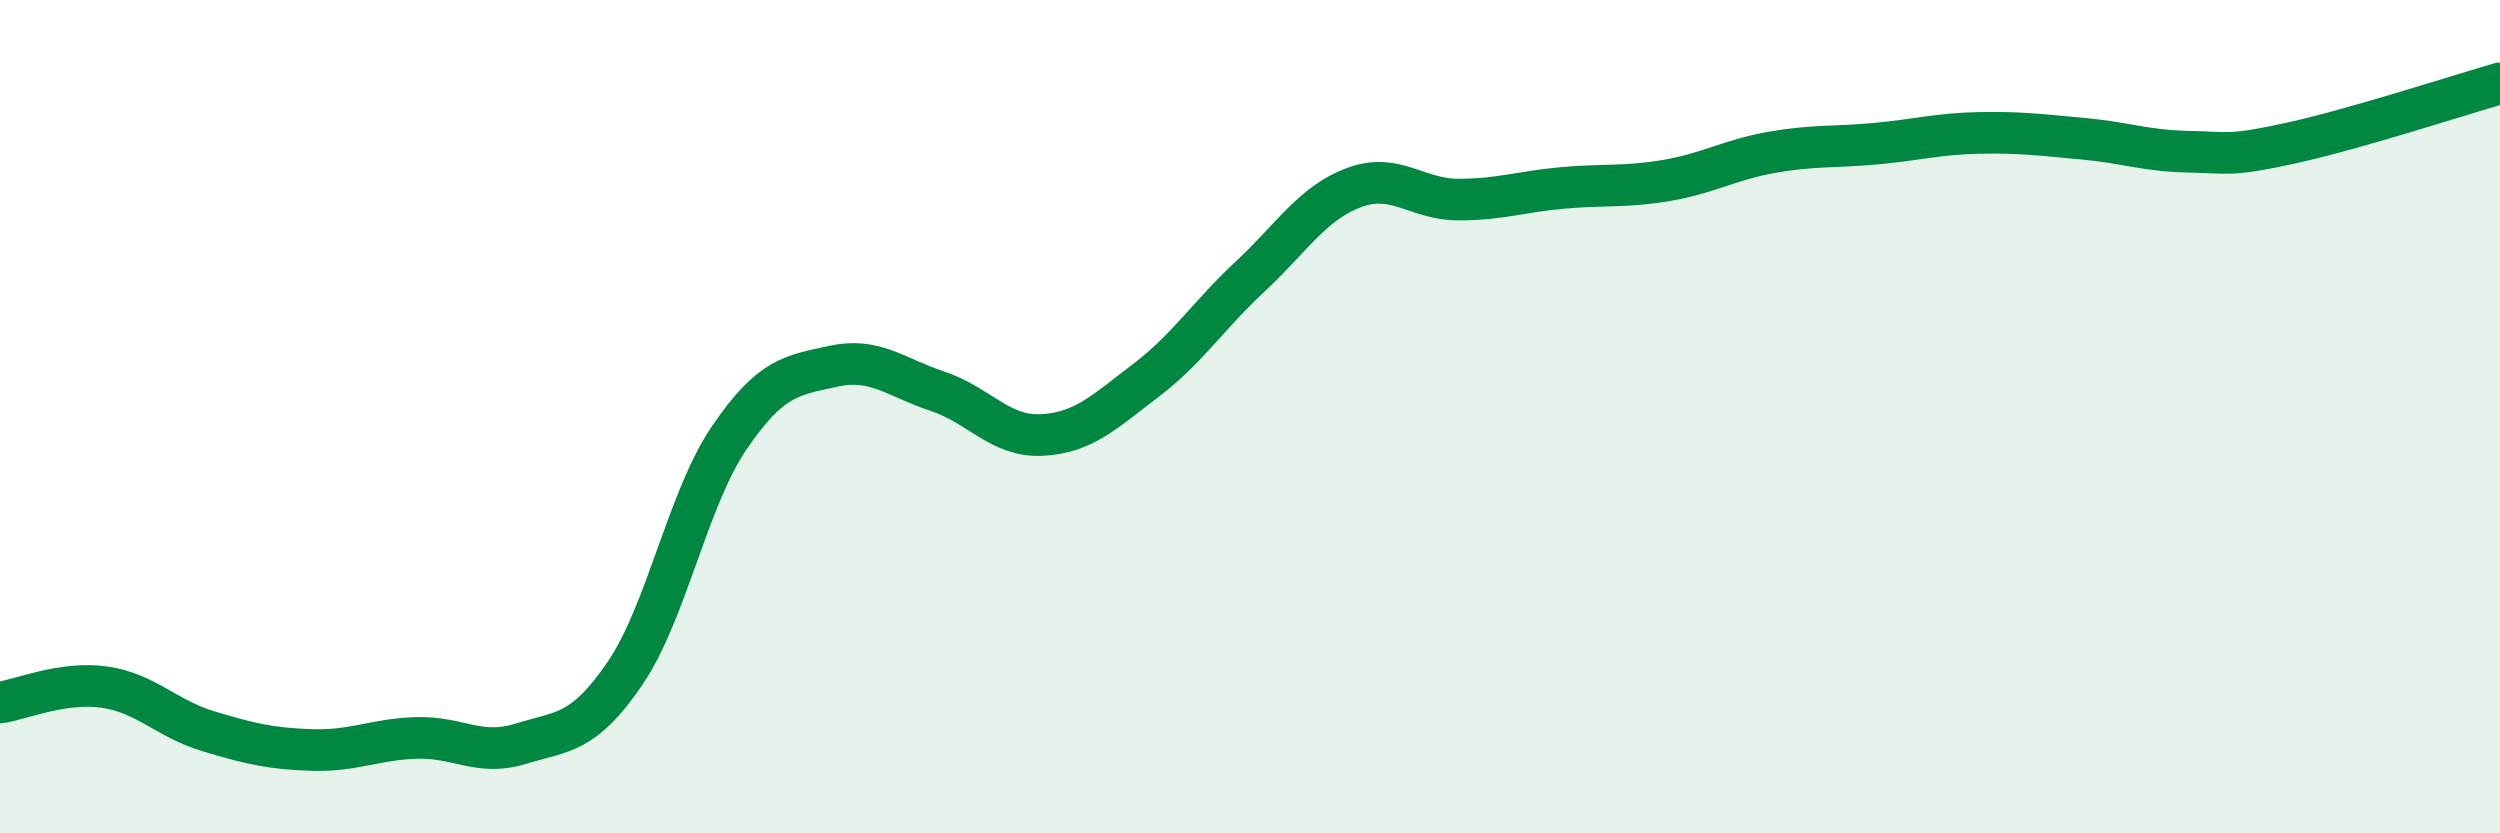 
    <svg width="60" height="20" viewBox="0 0 60 20" xmlns="http://www.w3.org/2000/svg">
      <path
        d="M 0,16.86 C 0.5,16.79 1.5,16.35 2.5,16.49 C 3.5,16.63 4,17.25 5,17.55 C 6,17.85 6.5,17.97 7.5,18 C 8.5,18.03 9,17.74 10,17.71 C 11,17.68 11.5,18.16 12.5,17.85 C 13.5,17.54 14,17.63 15,16.16 C 16,14.69 16.5,11.98 17.5,10.51 C 18.5,9.04 19,9.01 20,8.79 C 21,8.57 21.5,9.06 22.5,9.39 C 23.5,9.72 24,10.49 25,10.44 C 26,10.39 26.5,9.89 27.5,9.13 C 28.5,8.37 29,7.57 30,6.64 C 31,5.71 31.5,4.87 32.5,4.5 C 33.5,4.13 34,4.79 35,4.79 C 36,4.79 36.5,4.6 37.5,4.51 C 38.5,4.42 39,4.5 40,4.33 C 41,4.16 41.5,3.84 42.5,3.66 C 43.5,3.48 44,3.54 45,3.45 C 46,3.36 46.5,3.21 47.5,3.19 C 48.5,3.17 49,3.24 50,3.33 C 51,3.42 51.5,3.62 52.5,3.64 C 53.5,3.66 53.5,3.76 55,3.43 C 56.5,3.1 59,2.29 60,2L60 20L0 20Z"
        fill="#008740"
        opacity="0.1"
        stroke-linecap="round"
        stroke-linejoin="round"
      />
      <path
        d="M 0,16.86 C 0.5,16.79 1.5,16.35 2.5,16.49 C 3.5,16.63 4,17.25 5,17.55 C 6,17.85 6.5,17.97 7.5,18 C 8.5,18.03 9,17.74 10,17.71 C 11,17.68 11.5,18.16 12.5,17.85 C 13.5,17.54 14,17.63 15,16.16 C 16,14.69 16.5,11.98 17.5,10.51 C 18.5,9.04 19,9.01 20,8.79 C 21,8.57 21.5,9.06 22.5,9.39 C 23.5,9.72 24,10.49 25,10.44 C 26,10.39 26.5,9.89 27.5,9.13 C 28.5,8.37 29,7.57 30,6.64 C 31,5.71 31.5,4.87 32.5,4.5 C 33.5,4.13 34,4.79 35,4.79 C 36,4.79 36.5,4.6 37.5,4.51 C 38.5,4.42 39,4.5 40,4.33 C 41,4.16 41.5,3.84 42.5,3.66 C 43.5,3.48 44,3.54 45,3.45 C 46,3.36 46.5,3.21 47.5,3.19 C 48.5,3.17 49,3.24 50,3.33 C 51,3.42 51.5,3.62 52.5,3.64 C 53.5,3.66 53.5,3.76 55,3.43 C 56.5,3.1 59,2.29 60,2"
        stroke="#008740"
        stroke-width="1"
        fill="none"
        stroke-linecap="round"
        stroke-linejoin="round"
      />
    </svg>
  